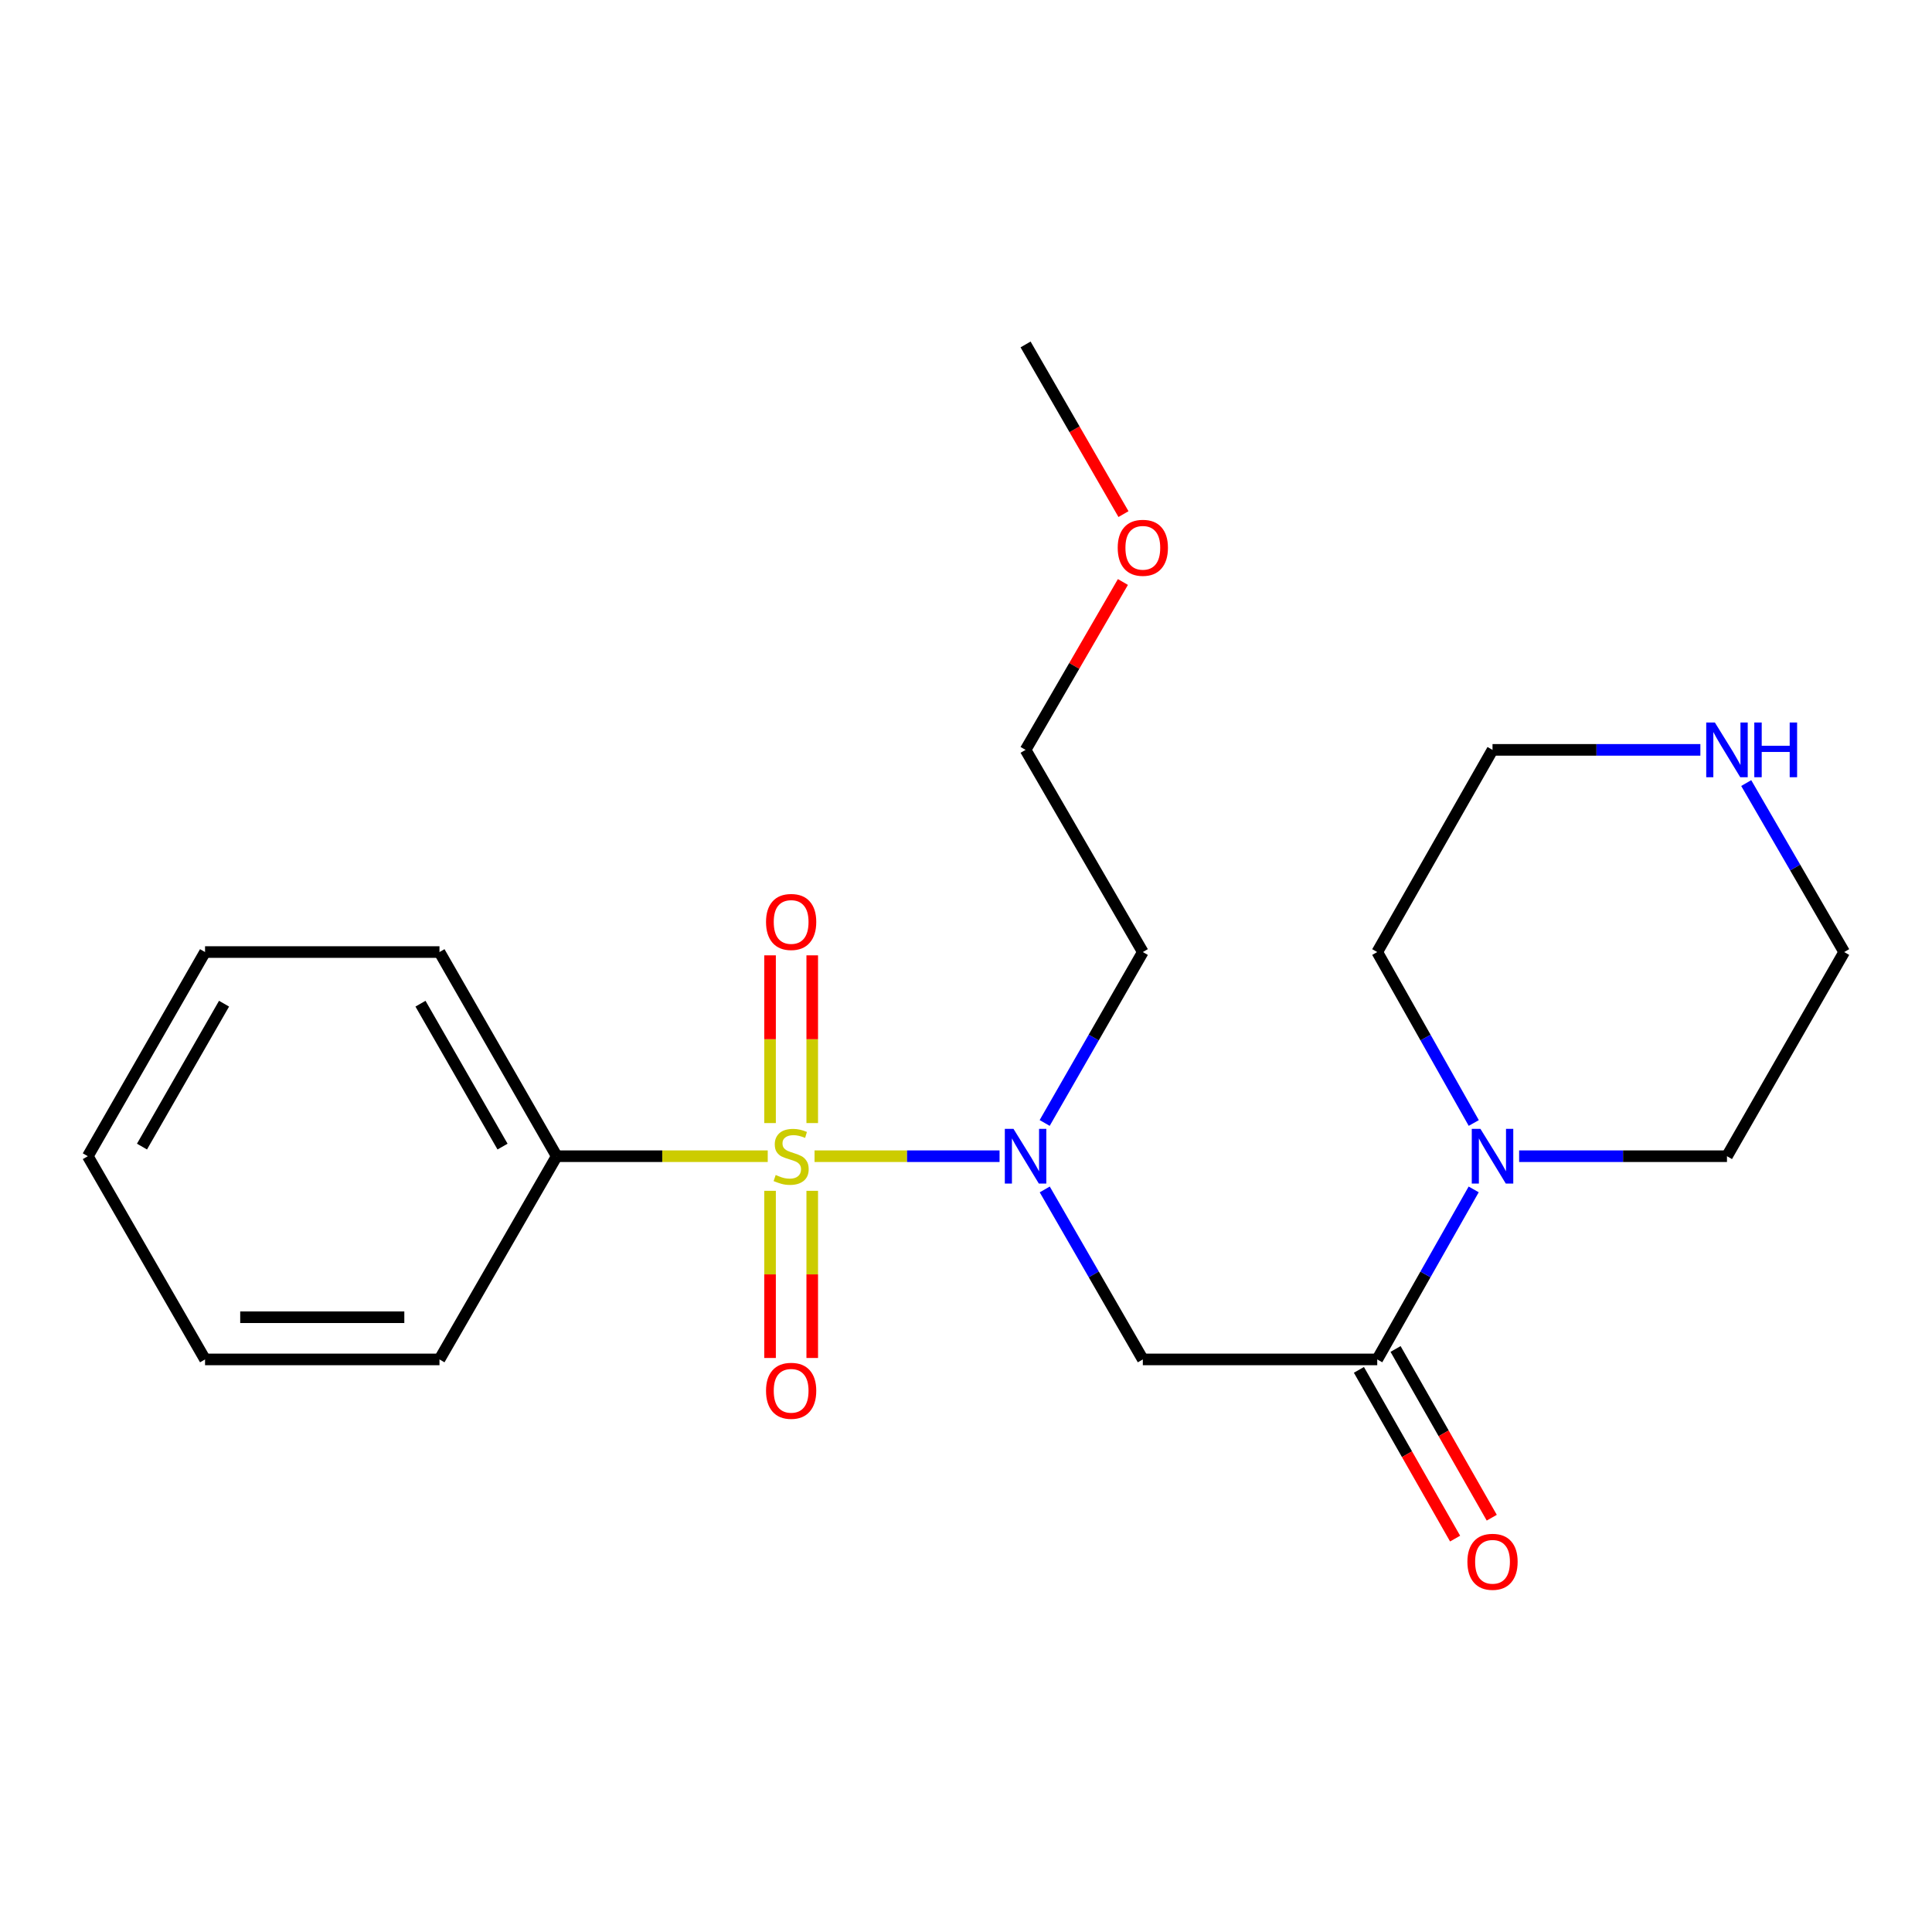 <?xml version='1.0' encoding='iso-8859-1'?>
<svg version='1.1' baseProfile='full'
              xmlns='http://www.w3.org/2000/svg'
                      xmlns:rdkit='http://www.rdkit.org/xml'
                      xmlns:xlink='http://www.w3.org/1999/xlink'
                  xml:space='preserve'
width='1000px' height='1000px' viewBox='0 0 1000 1000'>
<!-- END OF HEADER -->
<rect style='opacity:1.0;fill:#FFFFFF;stroke:none' width='1000' height='1000' x='0' y='0'> </rect>
<path class='bond-0' d='M 421.607,598.451 L 469.486,598.451' style='fill:none;fill-rule:evenodd;stroke:#CCCC00;stroke-width:6px;stroke-linecap:butt;stroke-linejoin:miter;stroke-opacity:1' />
<path class='bond-0' d='M 469.486,598.451 L 517.365,598.451' style='fill:none;fill-rule:evenodd;stroke:#0000FF;stroke-width:6px;stroke-linecap:butt;stroke-linejoin:miter;stroke-opacity:1' />
<path class='bond-4' d='M 420.411,581.298 L 420.411,537.892' style='fill:none;fill-rule:evenodd;stroke:#CCCC00;stroke-width:6px;stroke-linecap:butt;stroke-linejoin:miter;stroke-opacity:1' />
<path class='bond-4' d='M 420.411,537.892 L 420.411,494.485' style='fill:none;fill-rule:evenodd;stroke:#FF0000;stroke-width:6px;stroke-linecap:butt;stroke-linejoin:miter;stroke-opacity:1' />
<path class='bond-4' d='M 398.576,581.298 L 398.576,537.892' style='fill:none;fill-rule:evenodd;stroke:#CCCC00;stroke-width:6px;stroke-linecap:butt;stroke-linejoin:miter;stroke-opacity:1' />
<path class='bond-4' d='M 398.576,537.892 L 398.576,494.485' style='fill:none;fill-rule:evenodd;stroke:#FF0000;stroke-width:6px;stroke-linecap:butt;stroke-linejoin:miter;stroke-opacity:1' />
<path class='bond-5' d='M 398.576,616.365 L 398.576,659.626' style='fill:none;fill-rule:evenodd;stroke:#CCCC00;stroke-width:6px;stroke-linecap:butt;stroke-linejoin:miter;stroke-opacity:1' />
<path class='bond-5' d='M 398.576,659.626 L 398.576,702.888' style='fill:none;fill-rule:evenodd;stroke:#FF0000;stroke-width:6px;stroke-linecap:butt;stroke-linejoin:miter;stroke-opacity:1' />
<path class='bond-5' d='M 420.411,616.365 L 420.411,659.626' style='fill:none;fill-rule:evenodd;stroke:#CCCC00;stroke-width:6px;stroke-linecap:butt;stroke-linejoin:miter;stroke-opacity:1' />
<path class='bond-5' d='M 420.411,659.626 L 420.411,702.888' style='fill:none;fill-rule:evenodd;stroke:#FF0000;stroke-width:6px;stroke-linecap:butt;stroke-linejoin:miter;stroke-opacity:1' />
<path class='bond-6' d='M 397.38,598.451 L 342.766,598.451' style='fill:none;fill-rule:evenodd;stroke:#CCCC00;stroke-width:6px;stroke-linecap:butt;stroke-linejoin:miter;stroke-opacity:1' />
<path class='bond-6' d='M 342.766,598.451 L 288.151,598.451' style='fill:none;fill-rule:evenodd;stroke:#000000;stroke-width:6px;stroke-linecap:butt;stroke-linejoin:miter;stroke-opacity:1' />
<path class='bond-2' d='M 540.758,615.647 L 566.142,659.641' style='fill:none;fill-rule:evenodd;stroke:#0000FF;stroke-width:6px;stroke-linecap:butt;stroke-linejoin:miter;stroke-opacity:1' />
<path class='bond-2' d='M 566.142,659.641 L 591.525,703.635' style='fill:none;fill-rule:evenodd;stroke:#000000;stroke-width:6px;stroke-linecap:butt;stroke-linejoin:miter;stroke-opacity:1' />
<path class='bond-9' d='M 540.718,581.245 L 566.122,537.013' style='fill:none;fill-rule:evenodd;stroke:#0000FF;stroke-width:6px;stroke-linecap:butt;stroke-linejoin:miter;stroke-opacity:1' />
<path class='bond-9' d='M 566.122,537.013 L 591.525,492.781' style='fill:none;fill-rule:evenodd;stroke:#000000;stroke-width:6px;stroke-linecap:butt;stroke-linejoin:miter;stroke-opacity:1' />
<path class='bond-1' d='M 712.856,703.635 L 591.525,703.635' style='fill:none;fill-rule:evenodd;stroke:#000000;stroke-width:6px;stroke-linecap:butt;stroke-linejoin:miter;stroke-opacity:1' />
<path class='bond-3' d='M 712.856,703.635 L 737.817,659.635' style='fill:none;fill-rule:evenodd;stroke:#000000;stroke-width:6px;stroke-linecap:butt;stroke-linejoin:miter;stroke-opacity:1' />
<path class='bond-3' d='M 737.817,659.635 L 762.778,615.634' style='fill:none;fill-rule:evenodd;stroke:#0000FF;stroke-width:6px;stroke-linecap:butt;stroke-linejoin:miter;stroke-opacity:1' />
<path class='bond-7' d='M 703.371,709.043 L 728.266,752.708' style='fill:none;fill-rule:evenodd;stroke:#000000;stroke-width:6px;stroke-linecap:butt;stroke-linejoin:miter;stroke-opacity:1' />
<path class='bond-7' d='M 728.266,752.708 L 753.16,796.373' style='fill:none;fill-rule:evenodd;stroke:#FF0000;stroke-width:6px;stroke-linecap:butt;stroke-linejoin:miter;stroke-opacity:1' />
<path class='bond-7' d='M 722.34,698.228 L 747.234,741.894' style='fill:none;fill-rule:evenodd;stroke:#000000;stroke-width:6px;stroke-linecap:butt;stroke-linejoin:miter;stroke-opacity:1' />
<path class='bond-7' d='M 747.234,741.894 L 772.129,785.559' style='fill:none;fill-rule:evenodd;stroke:#FF0000;stroke-width:6px;stroke-linecap:butt;stroke-linejoin:miter;stroke-opacity:1' />
<path class='bond-10' d='M 762.817,581.257 L 737.836,537.019' style='fill:none;fill-rule:evenodd;stroke:#0000FF;stroke-width:6px;stroke-linecap:butt;stroke-linejoin:miter;stroke-opacity:1' />
<path class='bond-10' d='M 737.836,537.019 L 712.856,492.781' style='fill:none;fill-rule:evenodd;stroke:#000000;stroke-width:6px;stroke-linecap:butt;stroke-linejoin:miter;stroke-opacity:1' />
<path class='bond-11' d='M 786.3,598.451 L 840.09,598.451' style='fill:none;fill-rule:evenodd;stroke:#0000FF;stroke-width:6px;stroke-linecap:butt;stroke-linejoin:miter;stroke-opacity:1' />
<path class='bond-11' d='M 840.09,598.451 L 893.88,598.451' style='fill:none;fill-rule:evenodd;stroke:#000000;stroke-width:6px;stroke-linecap:butt;stroke-linejoin:miter;stroke-opacity:1' />
<path class='bond-15' d='M 288.151,598.451 L 227.474,492.781' style='fill:none;fill-rule:evenodd;stroke:#000000;stroke-width:6px;stroke-linecap:butt;stroke-linejoin:miter;stroke-opacity:1' />
<path class='bond-15' d='M 260.114,593.474 L 217.64,519.505' style='fill:none;fill-rule:evenodd;stroke:#000000;stroke-width:6px;stroke-linecap:butt;stroke-linejoin:miter;stroke-opacity:1' />
<path class='bond-16' d='M 288.151,598.451 L 227.474,703.635' style='fill:none;fill-rule:evenodd;stroke:#000000;stroke-width:6px;stroke-linecap:butt;stroke-linejoin:miter;stroke-opacity:1' />
<path class='bond-8' d='M 903.842,405.315 L 929.194,449.048' style='fill:none;fill-rule:evenodd;stroke:#0000FF;stroke-width:6px;stroke-linecap:butt;stroke-linejoin:miter;stroke-opacity:1' />
<path class='bond-8' d='M 929.194,449.048 L 954.545,492.781' style='fill:none;fill-rule:evenodd;stroke:#000000;stroke-width:6px;stroke-linecap:butt;stroke-linejoin:miter;stroke-opacity:1' />
<path class='bond-23' d='M 880.106,388.131 L 826.316,388.131' style='fill:none;fill-rule:evenodd;stroke:#0000FF;stroke-width:6px;stroke-linecap:butt;stroke-linejoin:miter;stroke-opacity:1' />
<path class='bond-23' d='M 826.316,388.131 L 772.526,388.131' style='fill:none;fill-rule:evenodd;stroke:#000000;stroke-width:6px;stroke-linecap:butt;stroke-linejoin:miter;stroke-opacity:1' />
<path class='bond-17' d='M 591.525,492.781 L 530.836,388.131' style='fill:none;fill-rule:evenodd;stroke:#000000;stroke-width:6px;stroke-linecap:butt;stroke-linejoin:miter;stroke-opacity:1' />
<path class='bond-13' d='M 712.856,492.781 L 772.526,388.131' style='fill:none;fill-rule:evenodd;stroke:#000000;stroke-width:6px;stroke-linecap:butt;stroke-linejoin:miter;stroke-opacity:1' />
<path class='bond-12' d='M 893.88,598.451 L 954.545,492.781' style='fill:none;fill-rule:evenodd;stroke:#000000;stroke-width:6px;stroke-linecap:butt;stroke-linejoin:miter;stroke-opacity:1' />
<path class='bond-14' d='M 581.214,301.241 L 556.025,344.686' style='fill:none;fill-rule:evenodd;stroke:#FF0000;stroke-width:6px;stroke-linecap:butt;stroke-linejoin:miter;stroke-opacity:1' />
<path class='bond-14' d='M 556.025,344.686 L 530.836,388.131' style='fill:none;fill-rule:evenodd;stroke:#000000;stroke-width:6px;stroke-linecap:butt;stroke-linejoin:miter;stroke-opacity:1' />
<path class='bond-18' d='M 581.51,266.1 L 556.173,222.192' style='fill:none;fill-rule:evenodd;stroke:#FF0000;stroke-width:6px;stroke-linecap:butt;stroke-linejoin:miter;stroke-opacity:1' />
<path class='bond-18' d='M 556.173,222.192 L 530.836,178.284' style='fill:none;fill-rule:evenodd;stroke:#000000;stroke-width:6px;stroke-linecap:butt;stroke-linejoin:miter;stroke-opacity:1' />
<path class='bond-20' d='M 227.474,492.781 L 106.132,492.781' style='fill:none;fill-rule:evenodd;stroke:#000000;stroke-width:6px;stroke-linecap:butt;stroke-linejoin:miter;stroke-opacity:1' />
<path class='bond-19' d='M 227.474,703.635 L 106.132,703.635' style='fill:none;fill-rule:evenodd;stroke:#000000;stroke-width:6px;stroke-linecap:butt;stroke-linejoin:miter;stroke-opacity:1' />
<path class='bond-19' d='M 209.273,681.8 L 124.333,681.8' style='fill:none;fill-rule:evenodd;stroke:#000000;stroke-width:6px;stroke-linecap:butt;stroke-linejoin:miter;stroke-opacity:1' />
<path class='bond-21' d='M 106.132,703.635 L 45.455,598.451' style='fill:none;fill-rule:evenodd;stroke:#000000;stroke-width:6px;stroke-linecap:butt;stroke-linejoin:miter;stroke-opacity:1' />
<path class='bond-22' d='M 106.132,492.781 L 45.455,598.451' style='fill:none;fill-rule:evenodd;stroke:#000000;stroke-width:6px;stroke-linecap:butt;stroke-linejoin:miter;stroke-opacity:1' />
<path class='bond-22' d='M 115.966,519.505 L 73.492,593.474' style='fill:none;fill-rule:evenodd;stroke:#000000;stroke-width:6px;stroke-linecap:butt;stroke-linejoin:miter;stroke-opacity:1' />
<path  class='atom-0' d='M 401.494 608.171
Q 401.814 608.291, 403.134 608.851
Q 404.454 609.411, 405.894 609.771
Q 407.374 610.091, 408.814 610.091
Q 411.494 610.091, 413.054 608.811
Q 414.614 607.491, 414.614 605.211
Q 414.614 603.651, 413.814 602.691
Q 413.054 601.731, 411.854 601.211
Q 410.654 600.691, 408.654 600.091
Q 406.134 599.331, 404.614 598.611
Q 403.134 597.891, 402.054 596.371
Q 401.014 594.851, 401.014 592.291
Q 401.014 588.731, 403.414 586.531
Q 405.854 584.331, 410.654 584.331
Q 413.934 584.331, 417.654 585.891
L 416.734 588.971
Q 413.334 587.571, 410.774 587.571
Q 408.014 587.571, 406.494 588.731
Q 404.974 589.851, 405.014 591.811
Q 405.014 593.331, 405.774 594.251
Q 406.574 595.171, 407.694 595.691
Q 408.854 596.211, 410.774 596.811
Q 413.334 597.611, 414.854 598.411
Q 416.374 599.211, 417.454 600.851
Q 418.574 602.451, 418.574 605.211
Q 418.574 609.131, 415.934 611.251
Q 413.334 613.331, 408.974 613.331
Q 406.454 613.331, 404.534 612.771
Q 402.654 612.251, 400.414 611.331
L 401.494 608.171
' fill='#CCCC00'/>
<path  class='atom-1' d='M 524.576 584.291
L 533.856 599.291
Q 534.776 600.771, 536.256 603.451
Q 537.736 606.131, 537.816 606.291
L 537.816 584.291
L 541.576 584.291
L 541.576 612.611
L 537.696 612.611
L 527.736 596.211
Q 526.576 594.291, 525.336 592.091
Q 524.136 589.891, 523.776 589.211
L 523.776 612.611
L 520.096 612.611
L 520.096 584.291
L 524.576 584.291
' fill='#0000FF'/>
<path  class='atom-4' d='M 766.266 584.291
L 775.546 599.291
Q 776.466 600.771, 777.946 603.451
Q 779.426 606.131, 779.506 606.291
L 779.506 584.291
L 783.266 584.291
L 783.266 612.611
L 779.386 612.611
L 769.426 596.211
Q 768.266 594.291, 767.026 592.091
Q 765.826 589.891, 765.466 589.211
L 765.466 612.611
L 761.786 612.611
L 761.786 584.291
L 766.266 584.291
' fill='#0000FF'/>
<path  class='atom-5' d='M 396.494 477.201
Q 396.494 470.401, 399.854 466.601
Q 403.214 462.801, 409.494 462.801
Q 415.774 462.801, 419.134 466.601
Q 422.494 470.401, 422.494 477.201
Q 422.494 484.081, 419.094 488.001
Q 415.694 491.881, 409.494 491.881
Q 403.254 491.881, 399.854 488.001
Q 396.494 484.121, 396.494 477.201
M 409.494 488.681
Q 413.814 488.681, 416.134 485.801
Q 418.494 482.881, 418.494 477.201
Q 418.494 471.641, 416.134 468.841
Q 413.814 466.001, 409.494 466.001
Q 405.174 466.001, 402.814 468.801
Q 400.494 471.601, 400.494 477.201
Q 400.494 482.921, 402.814 485.801
Q 405.174 488.681, 409.494 488.681
' fill='#FF0000'/>
<path  class='atom-6' d='M 396.494 719.873
Q 396.494 713.073, 399.854 709.273
Q 403.214 705.473, 409.494 705.473
Q 415.774 705.473, 419.134 709.273
Q 422.494 713.073, 422.494 719.873
Q 422.494 726.753, 419.094 730.673
Q 415.694 734.553, 409.494 734.553
Q 403.254 734.553, 399.854 730.673
Q 396.494 726.793, 396.494 719.873
M 409.494 731.353
Q 413.814 731.353, 416.134 728.473
Q 418.494 725.553, 418.494 719.873
Q 418.494 714.313, 416.134 711.513
Q 413.814 708.673, 409.494 708.673
Q 405.174 708.673, 402.814 711.473
Q 400.494 714.273, 400.494 719.873
Q 400.494 725.593, 402.814 728.473
Q 405.174 731.353, 409.494 731.353
' fill='#FF0000'/>
<path  class='atom-8' d='M 759.526 808.378
Q 759.526 801.578, 762.886 797.778
Q 766.246 793.978, 772.526 793.978
Q 778.806 793.978, 782.166 797.778
Q 785.526 801.578, 785.526 808.378
Q 785.526 815.258, 782.126 819.178
Q 778.726 823.058, 772.526 823.058
Q 766.286 823.058, 762.886 819.178
Q 759.526 815.298, 759.526 808.378
M 772.526 819.858
Q 776.846 819.858, 779.166 816.978
Q 781.526 814.058, 781.526 808.378
Q 781.526 802.818, 779.166 800.018
Q 776.846 797.178, 772.526 797.178
Q 768.206 797.178, 765.846 799.978
Q 763.526 802.778, 763.526 808.378
Q 763.526 814.098, 765.846 816.978
Q 768.206 819.858, 772.526 819.858
' fill='#FF0000'/>
<path  class='atom-9' d='M 887.62 373.971
L 896.9 388.971
Q 897.82 390.451, 899.3 393.131
Q 900.78 395.811, 900.86 395.971
L 900.86 373.971
L 904.62 373.971
L 904.62 402.291
L 900.74 402.291
L 890.78 385.891
Q 889.62 383.971, 888.38 381.771
Q 887.18 379.571, 886.82 378.891
L 886.82 402.291
L 883.14 402.291
L 883.14 373.971
L 887.62 373.971
' fill='#0000FF'/>
<path  class='atom-9' d='M 908.02 373.971
L 911.86 373.971
L 911.86 386.011
L 926.34 386.011
L 926.34 373.971
L 930.18 373.971
L 930.18 402.291
L 926.34 402.291
L 926.34 389.211
L 911.86 389.211
L 911.86 402.291
L 908.02 402.291
L 908.02 373.971
' fill='#0000FF'/>
<path  class='atom-15' d='M 578.525 283.536
Q 578.525 276.736, 581.885 272.936
Q 585.245 269.136, 591.525 269.136
Q 597.805 269.136, 601.165 272.936
Q 604.525 276.736, 604.525 283.536
Q 604.525 290.416, 601.125 294.336
Q 597.725 298.216, 591.525 298.216
Q 585.285 298.216, 581.885 294.336
Q 578.525 290.456, 578.525 283.536
M 591.525 295.016
Q 595.845 295.016, 598.165 292.136
Q 600.525 289.216, 600.525 283.536
Q 600.525 277.976, 598.165 275.176
Q 595.845 272.336, 591.525 272.336
Q 587.205 272.336, 584.845 275.136
Q 582.525 277.936, 582.525 283.536
Q 582.525 289.256, 584.845 292.136
Q 587.205 295.016, 591.525 295.016
' fill='#FF0000'/>
</svg>
